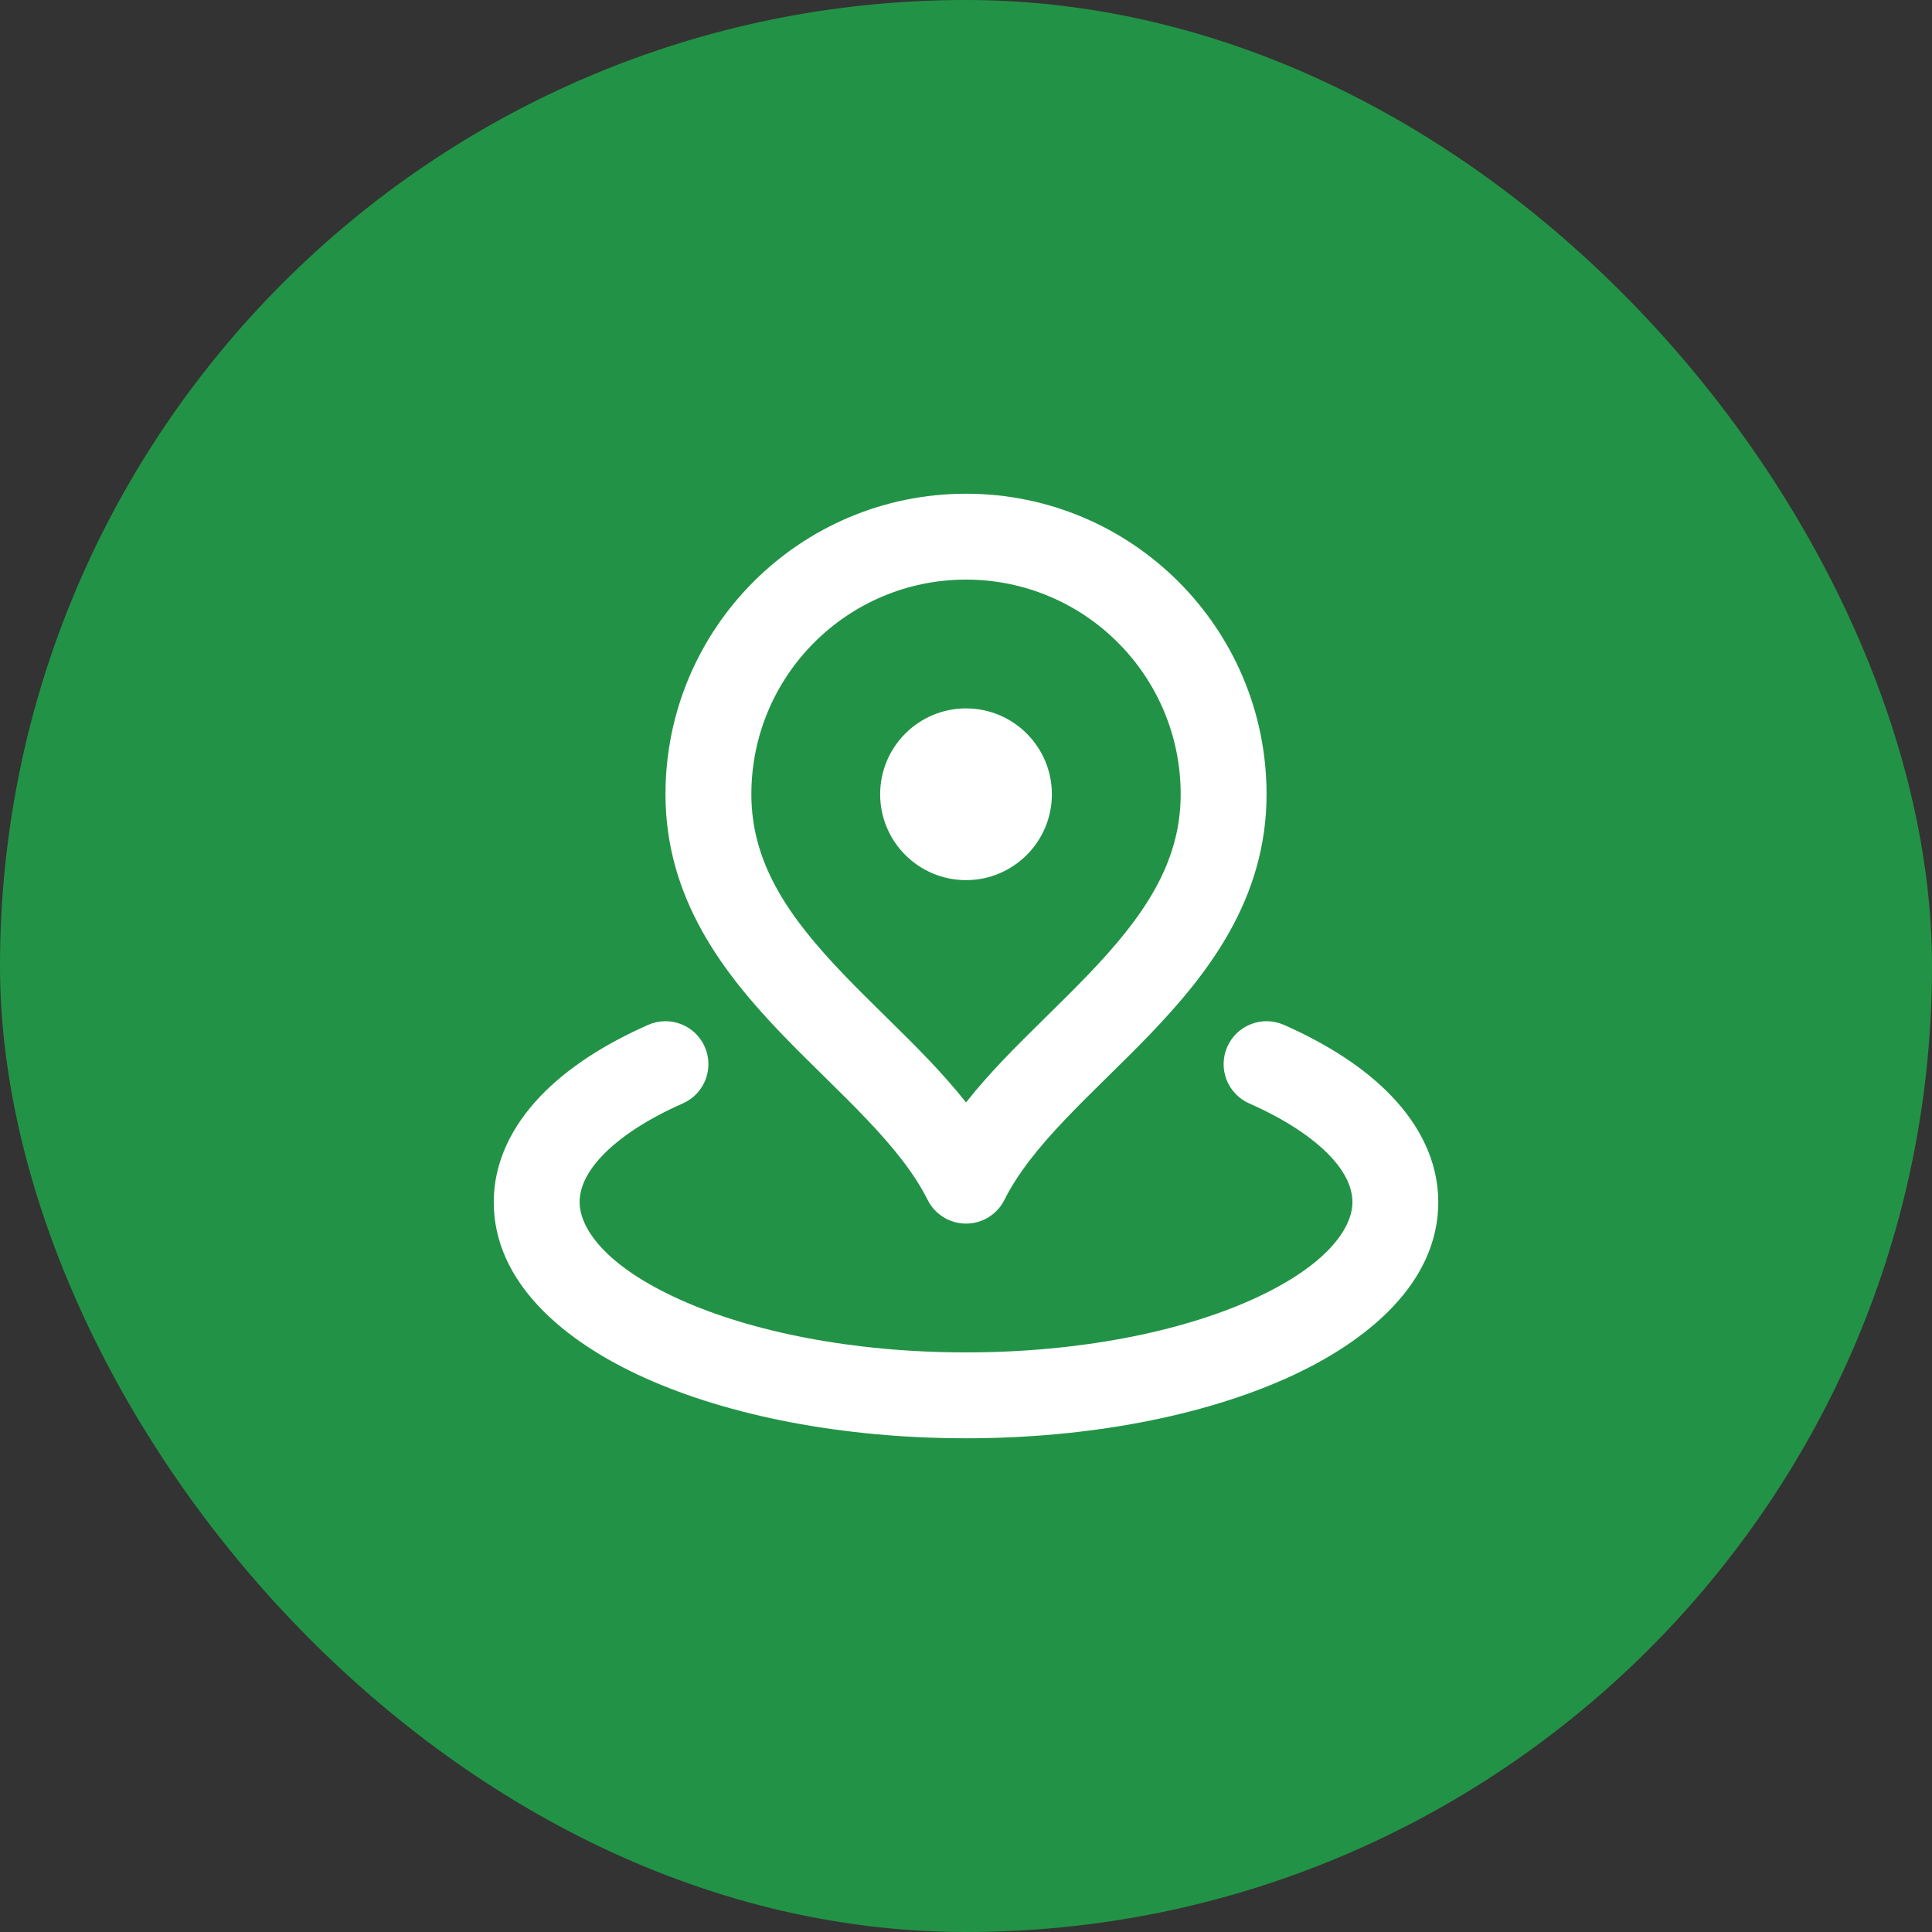 <svg width="60" height="60" viewBox="0 0 60 60" fill="none" xmlns="http://www.w3.org/2000/svg">
<rect x="0" y="0" width="60" height="60" fill="#333333" stroke="none"/>
<rect width="60" height="60" rx="30" fill="#229346"/>
<path d="M15.334 37.333C15.334 36.06 15.921 34.947 16.777 34.05C17.626 33.158 18.793 32.418 20.13 31.828C20.803 31.531 21.59 31.837 21.887 32.51C22.184 33.184 21.879 33.971 21.205 34.268C20.074 34.767 19.24 35.33 18.706 35.889C18.18 36.442 18.001 36.928 18.001 37.333C18.001 38.139 18.79 39.312 21.119 40.361C23.323 41.353 26.463 42 30.001 42C33.539 42 36.678 41.353 38.882 40.361C41.211 39.312 42.001 38.139 42.001 37.333C42.001 36.928 41.822 36.442 41.295 35.889C40.762 35.33 39.927 34.767 38.796 34.268C38.123 33.971 37.817 33.184 38.114 32.51C38.411 31.837 39.198 31.531 39.872 31.828C41.209 32.418 42.375 33.158 43.225 34.05C44.081 34.947 44.667 36.06 44.667 37.333C44.667 39.842 42.472 41.668 39.976 42.792C37.354 43.971 33.826 44.667 30.001 44.667C26.175 44.667 22.647 43.971 20.025 42.792C17.529 41.668 15.334 39.842 15.334 37.333ZM36.667 24.667C36.667 20.985 33.682 18 30.001 18C26.319 18 23.334 20.985 23.334 24.667C23.334 26.829 24.509 28.5 26.213 30.275C26.634 30.714 27.073 31.145 27.525 31.59C27.973 32.03 28.434 32.484 28.874 32.948C29.261 33.355 29.643 33.785 30.001 34.237C30.359 33.785 30.74 33.355 31.127 32.948C31.567 32.484 32.029 32.03 32.476 31.59C32.928 31.145 33.367 30.714 33.788 30.275C35.492 28.5 36.667 26.829 36.667 24.667ZM27.334 24.667C27.334 23.194 28.528 22 30.001 22C31.473 22 32.667 23.194 32.667 24.667C32.667 26.139 31.473 27.333 30.001 27.333C28.528 27.333 27.334 26.139 27.334 24.667ZM39.334 24.667C39.334 27.922 37.509 30.251 35.713 32.122C35.26 32.594 34.791 33.053 34.346 33.491C33.895 33.934 33.465 34.358 33.062 34.784C32.249 35.641 31.605 36.439 31.193 37.263C30.968 37.715 30.506 38 30.001 38C29.496 38 29.034 37.715 28.808 37.263C28.396 36.439 27.752 35.641 26.939 34.784C26.536 34.358 26.107 33.934 25.656 33.491C25.21 33.053 24.742 32.594 24.288 32.122C22.492 30.251 20.667 27.922 20.667 24.667C20.667 19.512 24.846 15.333 30.001 15.333C35.155 15.333 39.334 19.512 39.334 24.667Z" fill="white"/>
</svg>
